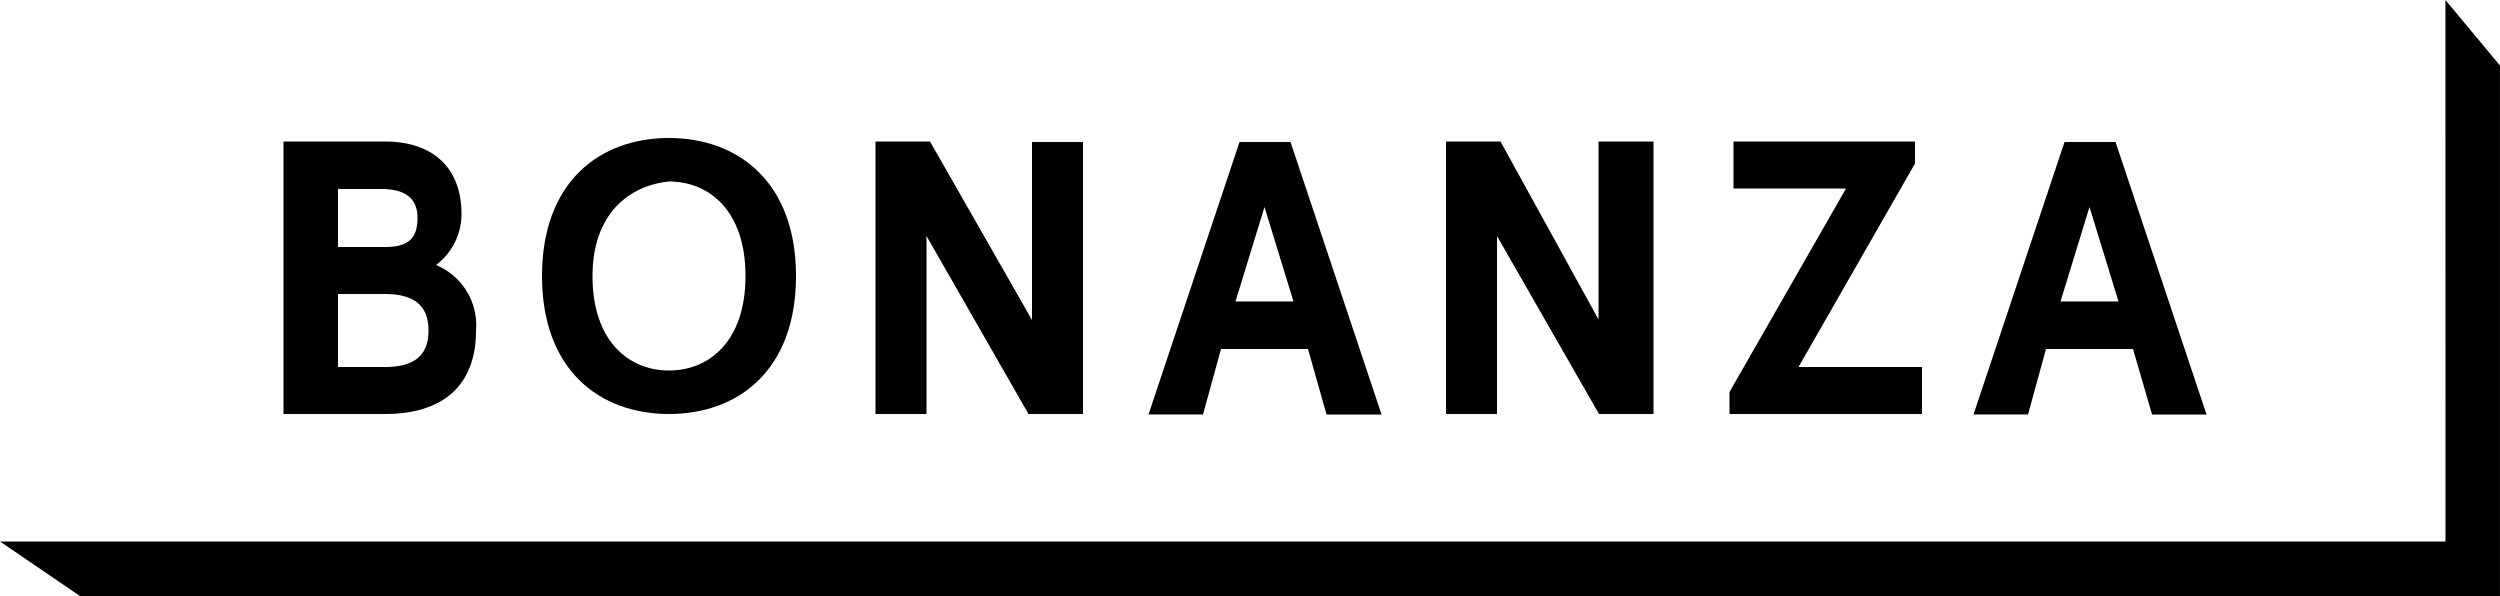 <svg xmlns="http://www.w3.org/2000/svg" width="203.246" height="48.454" viewBox="0 0 203.246 48.454"><g transform="translate(444.2 38.4)"><g transform="translate(-444.2 -38.4)"><path d="M-245.384,5.623H-444.2l6.5,4.431h196.742V-33.075l-4.431-5.325Z" transform="translate(444.2 38.4)"/></g><g transform="translate(-421.152 -27.181)"><path d="M-379.248-10.1c3.821,0,6.219,2.073,6.219,5.894A5.19,5.19,0,0,1-375.1-.06a5.3,5.3,0,0,1,3.252,5.325c0,4.431-2.642,6.788-7.4,6.788H-387.5V-10.1Zm-3.821,3.862v4.715h3.821c1.789,0,2.642-.61,2.642-2.358s-1.179-2.358-2.967-2.358Zm0,8.577V8.233h3.821c2.642,0,3.536-1.179,3.536-2.967s-.894-2.967-3.536-2.967h-3.821Z" transform="translate(387.5 10.385)"/><path d="M-315.15.419c0,7.683-4.715,11.219-10.325,11.219S-335.8,8.1-335.8.419-331.085-10.8-325.475-10.8C-319.906-10.8-315.15-7.264-315.15.419Zm-16.544,0c0,5.325,2.967,7.683,6.219,7.683s6.219-2.358,6.219-7.683-2.967-7.683-6.219-7.683C-328.768-6.938-331.694-4.581-331.694.419Z" transform="translate(356.816 10.8)"/><path d="M-252.231-10.1V12.054h-4.431l-8.292-14.471V12.054H-269.1V-10.1h4.431l8.292,14.512V-10.059h4.146Z" transform="translate(317.229 10.385)"/><path d="M-201.533,6.829h-7.073l-1.463,5.325H-214.5L-207.1-10h4.146l7.4,22.154h-4.471Zm-5.894-3.862h4.715l-2.358-7.683Z" transform="translate(284.823 10.325)"/><path d="M-138.131-10.1V12.054h-4.431l-8.292-14.471V12.054H-155V-10.1h4.431L-142.6,4.371V-10.1Z" transform="translate(249.51 10.385)"/><path d="M-97.975-10.1h14.756v1.789L-92.69,8.233h10.04v3.821H-98.3V10.265l9.471-16.544h-9.146V-10.1Z" transform="translate(215.858 10.385)"/><path d="M-36.533,6.829h-7.073l-1.463,5.325H-49.5L-42.1-10h4.146l7.4,22.154h-4.431Zm-5.894-3.862h4.715l-2.358-7.683Z" transform="translate(186.895 10.325)"/></g></g></svg>